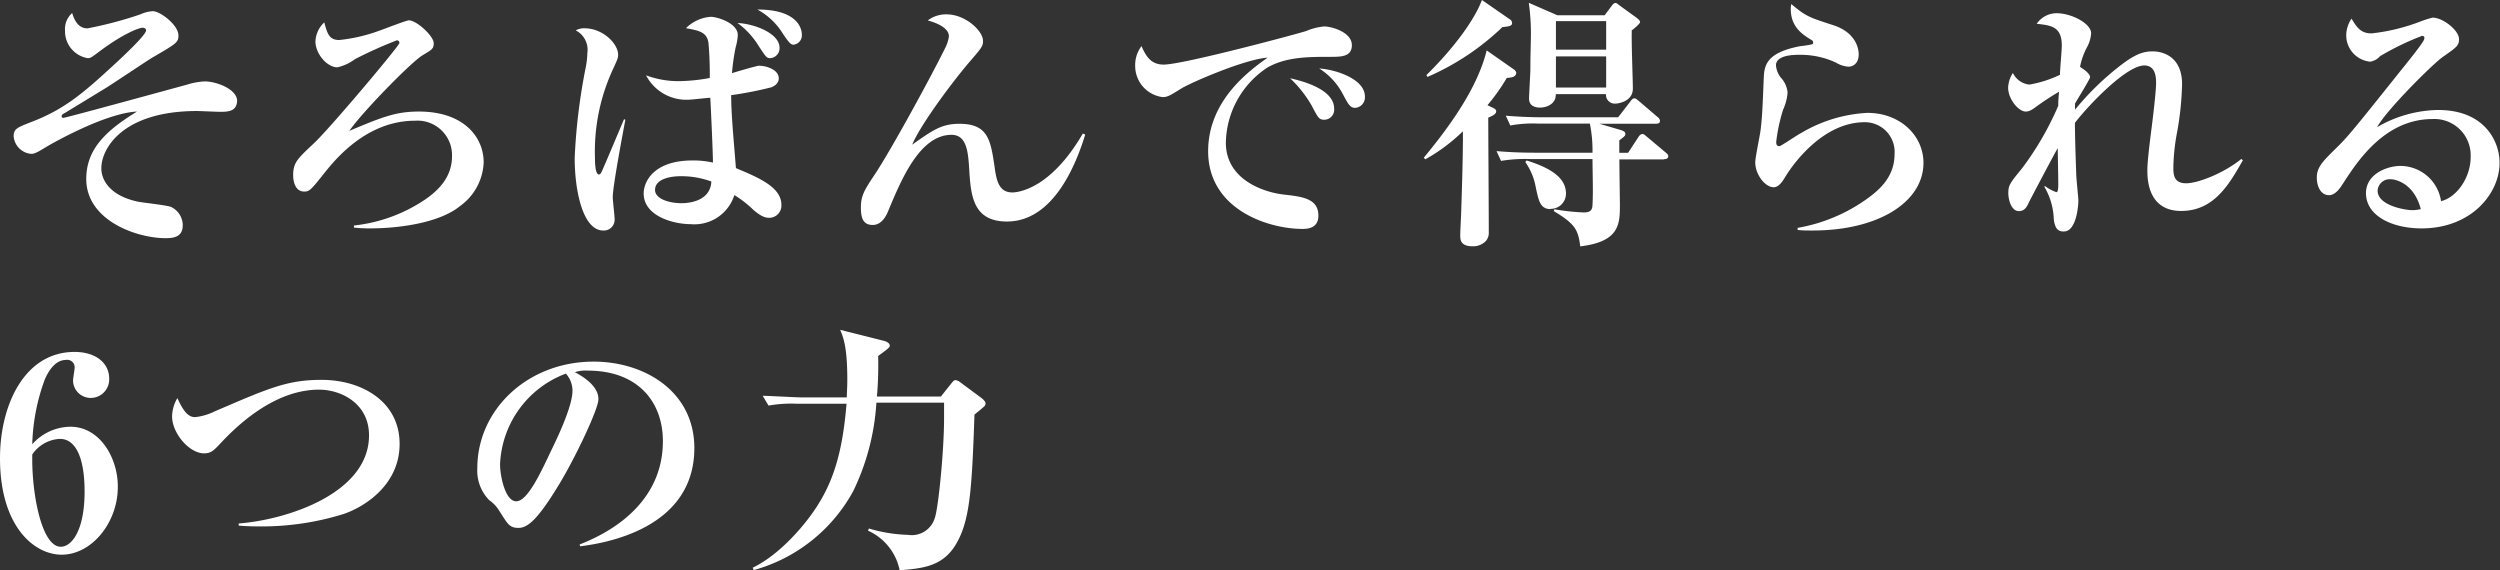 <svg xmlns="http://www.w3.org/2000/svg" viewBox="0 0 283.72 64.72"><rect x="0" y="0" width="283.72" height="64.72" fill="#333333" stroke="none"/><defs><style>.cls-1{fill:#fff;}</style></defs><title>アセット 7</title><g id="レイヤー_2" data-name="レイヤー 2"><g id="レイヤー_1-2" data-name="レイヤー 1"><path class="cls-1" d="M25,12.69c-.42,0-2.28-.09-2.64-.09-8.34,0-10.86,4.17-10.86,6.51,0,1.26.9,3.09,4.17,3.78.6.12,3.24.39,3.75.6a2.31,2.31,0,0,1,1.32,2.07c0,1.32-1,1.47-1.95,1.47-3.27,0-9-2-9-6.72,0-3.45,2.34-5.55,5.76-7.65-3.6.18-9.48,3.54-10.11,3.9-1,.6-1.44.9-1.89.9a2.17,2.17,0,0,1-2-2c0-.87.48-1,1.86-1.56,3.84-1.44,6-3.3,9.42-6.45.78-.72,3.75-3.45,3.75-4,0-.15-.12-.3-.39-.3-.51,0-2.43.84-4.8,2.61-1,.75-1.11.84-1.44.84A3.09,3.09,0,0,1,7.38,3.48a2.41,2.41,0,0,1,.81-2c.18.57.57,1.74,1.74,1.74a44.19,44.19,0,0,0,6-1.59,3.93,3.93,0,0,1,1.41-.36c.84,0,2.91,1.56,2.91,2.76,0,.78-.21.9-2.88,2.46C17.13,6.6,13,9.36,12.15,9.9L7.38,12.81C7,13,7,13.08,7,13.2a.17.17,0,0,0,.18.18c.27,0,13.62-3.66,14.07-3.78a7.62,7.62,0,0,1,2-.36c1.29,0,3.66.87,3.66,2.22C26.85,12.63,25.92,12.69,25,12.69Z"/><path class="cls-1" d="M52.23,23.37c-2.43,2-7.2,2.55-10.23,2.55a16.3,16.3,0,0,1-1.83-.09v-.24a17.74,17.74,0,0,0,7.26-2.43C49.92,21.69,51.3,20,51.3,17.7a3.92,3.92,0,0,0-4.2-4c-5.58,0-9.15,4.53-10.29,5.94-1.5,1.89-1.68,2.1-2.28,2.1-1,0-1.26-1.08-1.26-1.86,0-1.5.57-1.92,2.43-3.69s9.63-11,9.63-11.31a.28.28,0,0,0-.3-.3,48.6,48.6,0,0,0-4.74,2.13,5.31,5.31,0,0,1-2,.93c-1.17,0-2.49-1.53-2.49-2.94a3.12,3.12,0,0,1,1-2.16c.36,1.32.57,2,1.71,2a18.64,18.64,0,0,0,4.38-1c.54-.18,3.21-1.23,3.51-1.23.9,0,2.82,1.8,2.82,2.58,0,.63-.15.72-1.26,1.38-1.38.84-7,6.63-8.31,8.58,3.84-1.62,5.34-2.19,7.89-2.19,5.1,0,7.35,2.91,7.35,5.76A6.39,6.39,0,0,1,52.23,23.37Z"/><path class="cls-1" d="M69.54,22.38c0,.39.21,2.1.21,2.46a1.22,1.22,0,0,1-1.29,1.32c-2.28,0-3.24-4.41-3.24-8.25A67.05,67.05,0,0,1,66.45,7.77,9.88,9.88,0,0,0,66.66,6a2.47,2.47,0,0,0-1.32-2.55,1.86,1.86,0,0,1,1-.24c2.07,0,3.81,1.74,3.81,3,0,.36-.06.51-.63,1.74a22.22,22.22,0,0,0-2,9.9c0,.39,0,1.95.45,1.95.18,0,.27-.21.48-.69s.27-.6,2.37-5.58l.15.06C70.71,15,69.54,21.12,69.54,22.38Zm17.79,2.34c-.42,0-.9-.09-1.86-.93a12,12,0,0,0-2.13-1.65,4.75,4.75,0,0,1-4.95,3.3c-2,0-5.34-.93-5.34-3.48,0-1.32,1.11-3.75,5.55-3.75a10.2,10.2,0,0,1,2.31.24c0-1.17-.24-6.3-.3-7.35-.36,0-2.07.21-2.37.21a5.15,5.15,0,0,1-4.92-2.76,10.54,10.54,0,0,0,3.75.66,20.11,20.11,0,0,0,3.48-.36,39.37,39.37,0,0,0-.15-4c-.18-1.17-1-1.38-2.55-1.65a4.38,4.38,0,0,1,2.82-1.29c.75,0,3.06.72,3.06,2.07a6,6,0,0,1-.24,1.38,24.42,24.42,0,0,0-.42,2.94c.48-.15,2.82-.84,3.06-.84.87,0,2.25.45,2.25,1.44,0,.63-.6.9-.81,1a41.49,41.49,0,0,1-4.59.9c0,2.07.24,4.53.54,8.28,2.58,1.08,5.16,2.16,5.16,4.17A1.39,1.39,0,0,1,87.33,24.72ZM77.13,20c-.6,0-2.79.15-2.79,1.56,0,1,1.59,1.5,3,1.5.48,0,3.27-.06,3.39-2.46A9.82,9.82,0,0,0,77.13,20ZM87.42,6.6c-.42,0-.51-.15-1.32-1.38a9.05,9.05,0,0,0-2.4-2.61c1.92.09,4.77,1.17,4.77,2.82A1.13,1.13,0,0,1,87.42,6.6Zm2.64-1.53c-.27,0-.45-.09-1.26-1.32a7.71,7.71,0,0,0-2.85-2.67C91,1.08,91,3.72,91,3.93A1.06,1.06,0,0,1,90.06,5.07Z"/><path class="cls-1" d="M114.28,25.14c-3.93,0-4.11-3.06-4.29-6-.12-1.86-.27-3.84-2-3.84-3.6,0-5.7,5.07-7.2,8.67-.15.36-.66,1.56-1.74,1.56s-1.35-.75-1.35-2,.36-1.92,1.47-3.57c2.07-3.09,6.75-11.76,8.1-14.52a4,4,0,0,0,.42-1.32c0-.75-.87-1.38-2.4-1.8a3.42,3.42,0,0,1,2.13-.69c2.16,0,4.14,1.89,4.14,3,0,.6-.12.75-1.38,2.22-1.68,1.92-5.61,7.08-6.66,9.57,2.34-1.65,3.33-2.37,5.37-2.37,3.27,0,3.54,1.86,4,5,.21,1.56.54,2.79,2,2.79.48,0,4.26-.24,8-6.69l.27.12C122.32,18,119.8,25.14,114.28,25.14Z"/><path class="cls-1" d="M151,6.45c-2.52,0-5,0-7.14,1.2a10.42,10.42,0,0,0-4.74,8.55c0,4.14,4.2,5.61,6.57,5.88,2.13.24,3.93.45,3.93,2.4,0,1.23-.9,1.5-1.77,1.5-4,0-10.74-2.25-10.74-8.82,0-5.85,4.83-9.24,6.75-10.62-2.61.18-8.73,2.85-9.75,3.48-1.23.75-1.56,1-2.16,1a3.56,3.56,0,0,1-3.12-3.54,3.54,3.54,0,0,1,.72-2.25c.57,1.35,1.2,2.1,2.52,2.1,2.19,0,15.27-3.51,16.17-3.81A6.75,6.75,0,0,1,150.3,3c.72,0,3.12.6,3.12,2.13C153.42,6.45,152.19,6.45,151,6.45Zm-.66,7.14c-.63,0-.72-.15-1.47-1.59a13.54,13.54,0,0,0-2.46-3.12c1.47.33,5,1.26,5,3.45A1.14,1.14,0,0,1,150.3,13.59Zm3.51-1.35c-.6,0-.75-.24-1.47-1.59a7.6,7.6,0,0,0-2.67-2.88c1.89.12,5.19,1.2,5.19,3.18A1.19,1.19,0,0,1,153.81,12.24Z"/><path class="cls-1" d="M171,8.85a22.93,22.93,0,0,1-2.19,3.09l.57.27c.33.15.42.27.42.42,0,.33-.42.51-.9.72,0,1.83.06,10.92.06,13a1.42,1.42,0,0,1-.33,1,2,2,0,0,1-1.5.6c-1.41,0-1.41-.78-1.41-1.26s.12-2.58.12-3.06c.06-1.71.21-6.48.18-8.73a20.17,20.17,0,0,1-4.26,3.18l-.18-.18c3.06-3.69,6.12-8,7.14-12.18l3,2.1c.15.09.36.27.36.48C172,8.76,171.55,8.79,171,8.85Zm-.51-5.76A28.78,28.78,0,0,1,162,8.73l-.12-.21c3.24-3.18,5.52-6.39,6.3-8.52l3.12,2.16a.51.51,0,0,1,.3.45C171.64,3,171.07,3,170.44,3.09Zm18.39,15h-5.1c0,.81.06,4.92.06,5.07,0,2.25,0,4.26-4.5,4.8-.24-1.92-.6-2.55-3-4l.06-.21a25.59,25.59,0,0,0,3.33.36c.57,0,1-.12,1-.9.09-1.44,0-3.72,0-5.16h-7.14a16.38,16.38,0,0,0-3.24.21l-.51-1.11c1.44.12,2.85.18,4.29.18h6.6a15.28,15.28,0,0,0-.3-3.3h-5.79a14.14,14.14,0,0,0-3.24.21l-.51-1.11c1.41.12,2.85.18,4.29.18h8.46L185,11.55c.21-.3.33-.39.48-.39s.21.06.54.33l2.07,1.77a.65.65,0,0,1,.3.45c0,.3-.27.33-.45.33h-6.45l2.46.72c.36.12.51.24.51.42s0,.24-.69.75c0,.48,0,.78,0,1.41h1l1.14-1.74c.12-.21.3-.39.48-.39s.24.09.54.33L189,17.28c.18.15.33.27.33.45C189.31,18.06,189,18.06,188.83,18.06Zm-12.9,5.64c-1.17,0-1.35-.9-1.68-2.43a7.13,7.13,0,0,0-1.2-2.91l.15-.18c3,.93,4.47,2.1,4.47,3.75A1.72,1.72,0,0,1,175.93,23.7Zm9.21-20.22c-.06,1,.12,5.61.12,6.54,0,1.5-1.71,1.71-2,1.71a1,1,0,0,1-1.05-1.08h-5.7c.06,1-.87,1.53-1.8,1.53-.6,0-1.23-.24-1.23-1,0-.54.15-2.85.15-3.33,0-1.59.06-3.3.06-3.78a25.19,25.19,0,0,0-.24-3.78l3.24,1.41h5.37l.75-1c.21-.3.33-.39.48-.39s.21.09.45.27L185.71,2c.27.21.42.36.42.51S185.56,3.18,185.14,3.48Zm-2.91-1.11h-5.7V5.64h5.7Zm0,4h-5.7V9.93h5.7Z"/><path class="cls-1" d="M205.72,26.16c-.72,0-1.17,0-1.71-.06v-.24a19.06,19.06,0,0,0,8-3.39c1.83-1.32,3-2.82,3-5a3.37,3.37,0,0,0-3.39-3.6c-5,0-8.46,5.28-9,6.18-.3.51-.75,1.2-1.32,1.2-1,0-2.1-1.47-2.1-2.82,0-.57.54-3.09.6-3.63.21-1.56.27-3.66.36-5.82.06-1.41.12-3,4.2-3.75a9.39,9.39,0,0,0,1.32-.21.18.18,0,0,0,.09-.18.31.31,0,0,0-.18-.3C204.46,3.87,203.23,3,203.23,1a2.7,2.7,0,0,1,.06-.54c1.68,1.41,2,1.5,4.77,2.4,2.58.84,2.88,2.67,2.88,3.3,0,1.14-.75,1.41-1.17,1.41a3.27,3.27,0,0,1-1.44-.48,9.56,9.56,0,0,0-4.14-.87c-.54,0-2.64,0-2.64,1.2A2.62,2.62,0,0,0,202.27,9a2.89,2.89,0,0,1,.6,1.5,5.66,5.66,0,0,1-.51,1.95,20,20,0,0,0-.78,3.63c0,.21,0,.51.36.51.18,0,2-1.26,2.43-1.47a16.3,16.3,0,0,1,7.56-2.31c3.72,0,6.36,2.58,6.36,5.67C218.29,22.92,213.19,26.16,205.72,26.16Z"/><path class="cls-1" d="M247.54,23.94c-3.84,0-3.84-3.72-3.84-4.65s.24-2.88.51-5,.48-4.17.48-4.86c0-.54,0-2-1.35-2-2,0-6.27,4.44-7.86,6.51,0,1.65.09,4.14.15,5.85,0,.48.24,2.58.24,3s-.18,3.48-1.65,3.48c-.45,0-1-.09-1.14-1.41A7.73,7.73,0,0,0,232,21.18l.09-.06a4.7,4.7,0,0,0,1.29.69c.21,0,.21-.6.21-1,0-.63-.06-3.39-.06-4-.3.48-3.21,6-3.27,6.15-.27.6-.54,1-1.14,1-.84,0-1.2-1.23-1.2-2.07s.18-1.11,1.56-2.79A34.26,34.26,0,0,0,233.59,12c0-.42,0-.63.09-1.59a30.45,30.45,0,0,0-2.61,1.71c-.6.45-.87.54-1.17.54-.84,0-2-1.44-2-2.7a3.26,3.26,0,0,1,.54-1.68,2.35,2.35,0,0,0,1.86,1.32,13.1,13.1,0,0,0,3.48-1.11c0-.51.21-2.82.21-3.3,0-2.16-1.17-2.31-2.85-2.49a2.76,2.76,0,0,1,2.25-1.2c1.71,0,3.93,1.17,3.93,2.28a3.87,3.87,0,0,1-.51,1.65,7.83,7.83,0,0,0-.75,2.16c.57.36,1.14.81,1.14,1.17,0,.21-1.47,2.55-1.71,3,0,.27,0,.36,0,.69a31.49,31.49,0,0,1,5.13-5c1.74-1.35,2.67-1.62,3.69-1.62,1.2,0,3.33.63,3.33,3.72a34.52,34.52,0,0,1-.63,5.79,23.65,23.65,0,0,0-.36,3.6c0,.81,0,1.86,1.44,1.86s4.41-1.23,6.27-2.76l.18.15C253,20.88,251.29,23.94,247.54,23.94Z"/><path class="cls-1" d="M274.81,25.92c-3.36,0-6.3-1.44-6.3-4,0-2.16,2.37-3.09,3.93-3.09a4.68,4.68,0,0,1,4.59,4c1.83-.45,3.36-2.73,3.36-5a4.12,4.12,0,0,0-4.32-4.32c-5.4,0-8.49,4.74-10.11,7.23-.36.57-.9,1.41-1.65,1.41-.93,0-1.38-1-1.38-2,0-1.17.66-1.83,2.22-3.36,1.29-1.26,2-2.13,7.29-8.76,1-1.23,2.19-2.73,2.55-3.33a.8.8,0,0,0,.15-.39c0-.12-.06-.24-.27-.24a30.75,30.75,0,0,0-4.77,2.31A1.87,1.87,0,0,1,269,7,3,3,0,0,1,266.27,4a3.44,3.44,0,0,1,.6-1.89c.63,1.08,1.11,1.68,2.28,1.68a22.06,22.06,0,0,0,5.46-1.32A11.93,11.93,0,0,1,276.07,2c1.2,0,3,1.47,3,2.43,0,.75-.27.93-1.8,2-1.11.75-6.39,6-7.5,8a14.24,14.24,0,0,1,6.9-1.95c5.49,0,7,3.78,7,5.94C283.72,21.84,280.57,25.92,274.81,25.92Zm-3.54-5.58a1.38,1.38,0,0,0-1.44,1.29c0,1.74,3.24,2.22,3.9,2.22a4.08,4.08,0,0,0,1-.12C274,20.91,272,20.34,271.27,20.34Z"/><path class="cls-1" d="M7,62.95c-3.15,0-7-3.24-7-10.95,0-6,2.76-12.06,8.46-12.06,2.55,0,3.93,1.38,3.93,3a2.1,2.1,0,0,1-2.1,2.22,2,2,0,0,1-2-2c0-.21.18-1.2.18-1.44a.84.84,0,0,0-1-.87c-1.38,0-2.16,1.68-2.4,2.25a23,23,0,0,0-1.41,7.32A5.86,5.86,0,0,1,8,48.43c3.33,0,5.37,3.54,5.37,6.75C13.41,59.29,10.41,62.95,7,62.95ZM6.81,49.81a4,4,0,0,0-3.15,1.77v.6c0,4,1.08,9.87,3.24,9.87,1.23,0,2.7-1.83,2.7-6.27C9.6,52,8.61,49.81,6.81,49.81Z"/><path class="cls-1" d="M39,58.33a31.2,31.2,0,0,1-9.69,1.41c-.33,0-1.2,0-2.22-.09v-.24c5.7-.45,14.79-3.51,14.79-10,0-3.66-3.21-5.19-5.67-5.19-4.5,0-8.49,3.21-11.1,6-.81.87-1.14,1.23-1.95,1.23-1.68,0-3.63-2.28-3.63-4.2a4.24,4.24,0,0,1,.6-2.07c.57,1.23,1.11,2.16,2,2.16a6.57,6.57,0,0,0,2.25-.66c6.15-2.64,8.22-3.57,12.12-3.57,4.56,0,8.85,2.46,8.85,7.26C45.36,55,41.4,57.52,39,58.33Z"/><path class="cls-1" d="M65.84,62l-.06-.21c4.41-1.71,9.45-5.25,9.45-11.73,0-4.35-2.73-8-8.55-8a3.73,3.73,0,0,0-1.44.18c2.67,1.41,2.67,2.7,2.67,3.09,0,1.08-2.61,6.63-4.56,9.81-2.31,3.78-3.45,4.77-4.5,4.77s-1.23-.45-2.16-1.89a4,4,0,0,0-1.17-1.26,4.78,4.78,0,0,1-1.35-3.63c0-6.63,5.7-12.09,13.2-12.09,5.79,0,11.43,3.39,11.43,9.81C78.8,60.19,68.24,61.69,65.84,62ZM64.22,42.4a11.49,11.49,0,0,0-7.47,10.32c0,1.23.57,4.17,1.83,4.17s2.7-3.06,3.93-5.67c.72-1.47,2.46-5.1,2.46-6.87A2.91,2.91,0,0,0,64.22,42.4Z"/><path class="cls-1" d="M111.67,46.15c-.3.27-.78.66-1.08.9-.3,8.85-.54,12.24-2.22,14.91-1.5,2.34-3.72,2.55-6.27,2.76a6.28,6.28,0,0,0-3.6-4.5l.12-.24a17,17,0,0,0,4.44.72,2.72,2.72,0,0,0,3-1.83c.42-1,1.08-7.71,1.08-11.34,0-.63,0-1.2,0-1.83H99.46a26.73,26.73,0,0,1-2.61,10,18.46,18.46,0,0,1-11.31,9l-.12-.27c3.12-1.5,6-4.92,7.32-7,1.62-2.55,2.85-5.61,3.33-11.61H90.46a14.54,14.54,0,0,0-3.24.21l-.66-1.11c.66,0,3.75.18,4.44.18h5.1c0-.45.06-1.08.06-2,0-3.72-.45-4.8-.81-5.67l5,1.26c.33.09.63.3.63.51s-.12.33-1.32,1.2A41.33,41.33,0,0,1,99.52,45h7.26l1.17-1.47c.24-.3.33-.39.51-.39a1.11,1.11,0,0,1,.51.24l2.43,1.8c.15.12.45.39.45.6A.48.48,0,0,1,111.67,46.15Z"/></g></g></svg>